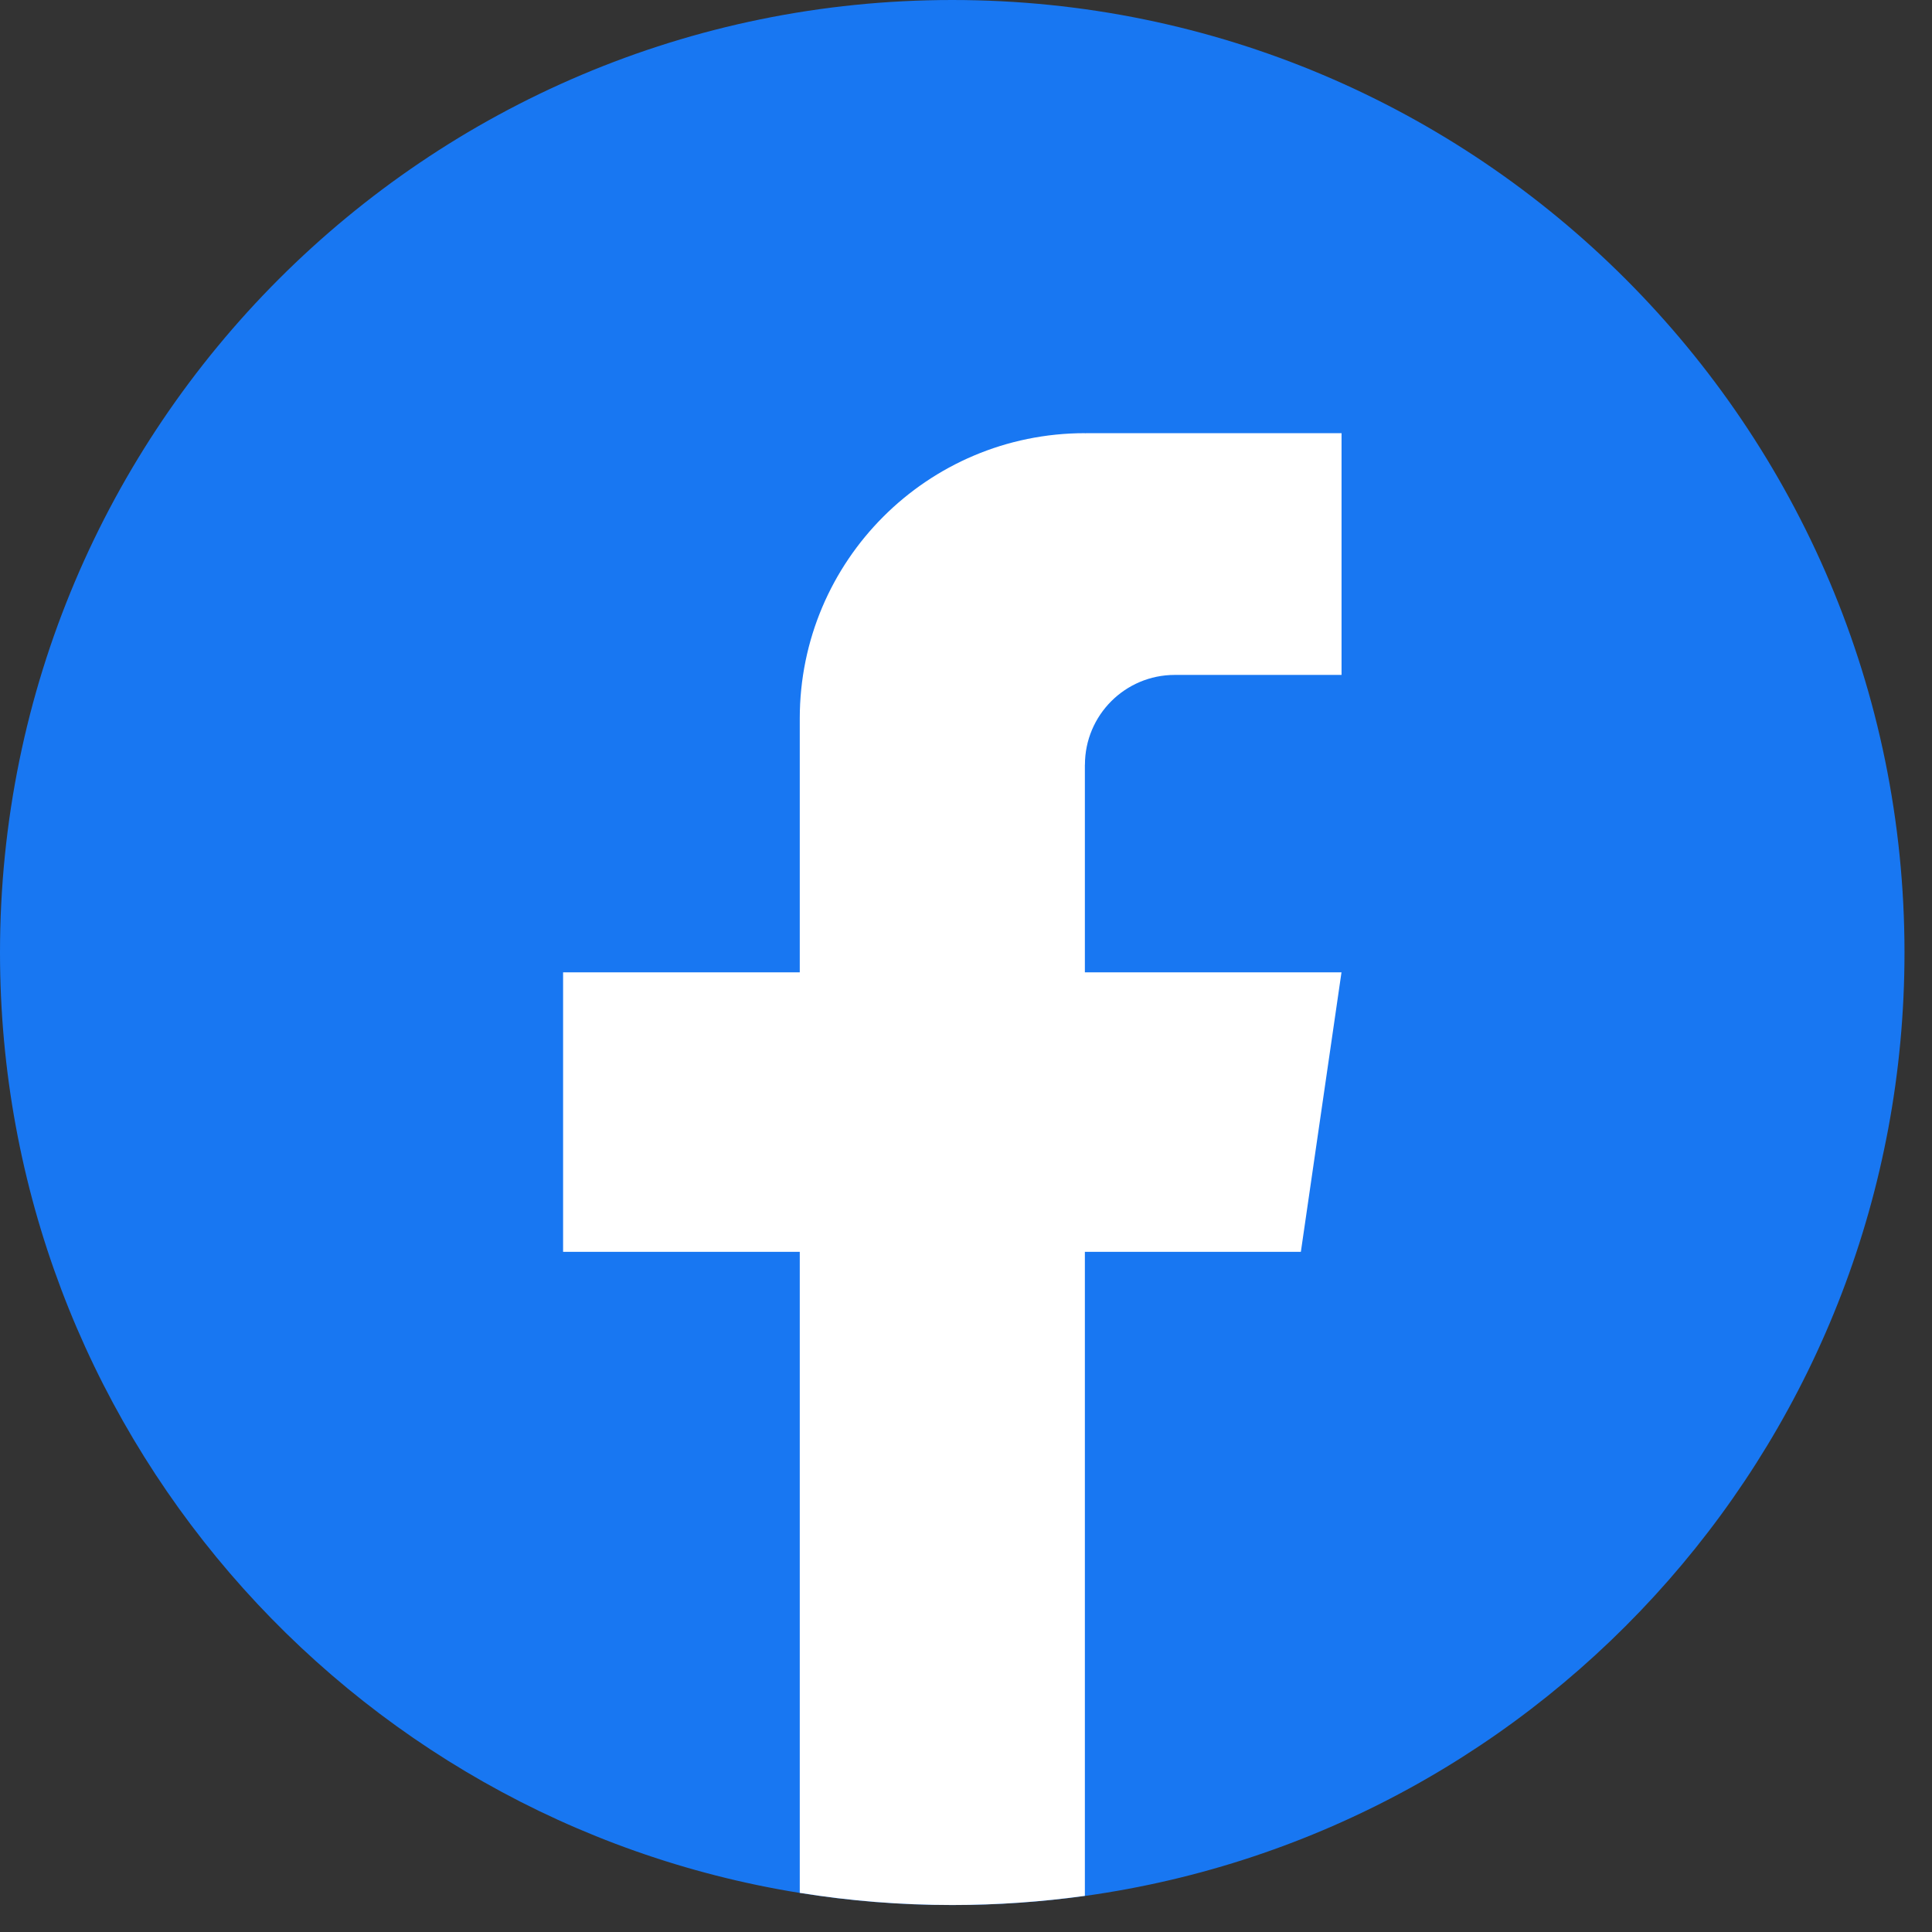 <svg width="68" height="68" viewBox="0 0 68 68" fill="none" xmlns="http://www.w3.org/2000/svg">
<rect x="0" y="0" width="68" height="68" fill="#333333" stroke="none"/>
<path d="M67.032 33.527C67.032 50.46 54.485 64.459 38.184 66.731C36.66 66.942 35.1 67.052 33.517 67.052C31.69 67.052 29.896 66.907 28.149 66.625C12.189 64.055 0 50.214 0 33.527C0 15.011 15.007 0 33.515 0C52.023 0 67.032 15.011 67.032 33.527Z" fill="#1877F2"/>
<path d="M38.184 26.919V34.223H47.216L45.786 44.061H38.184V66.728C36.66 66.939 35.1 67.05 33.517 67.05C31.69 67.05 29.896 66.904 28.149 66.622V44.061H19.819V34.223H28.149V25.286C28.149 19.742 32.642 15.246 38.186 15.246V15.251C38.203 15.251 38.217 15.246 38.233 15.246H47.218V23.755H41.347C39.602 23.755 38.186 25.171 38.186 26.917L38.184 26.919Z" fill="white"/>
</svg>
